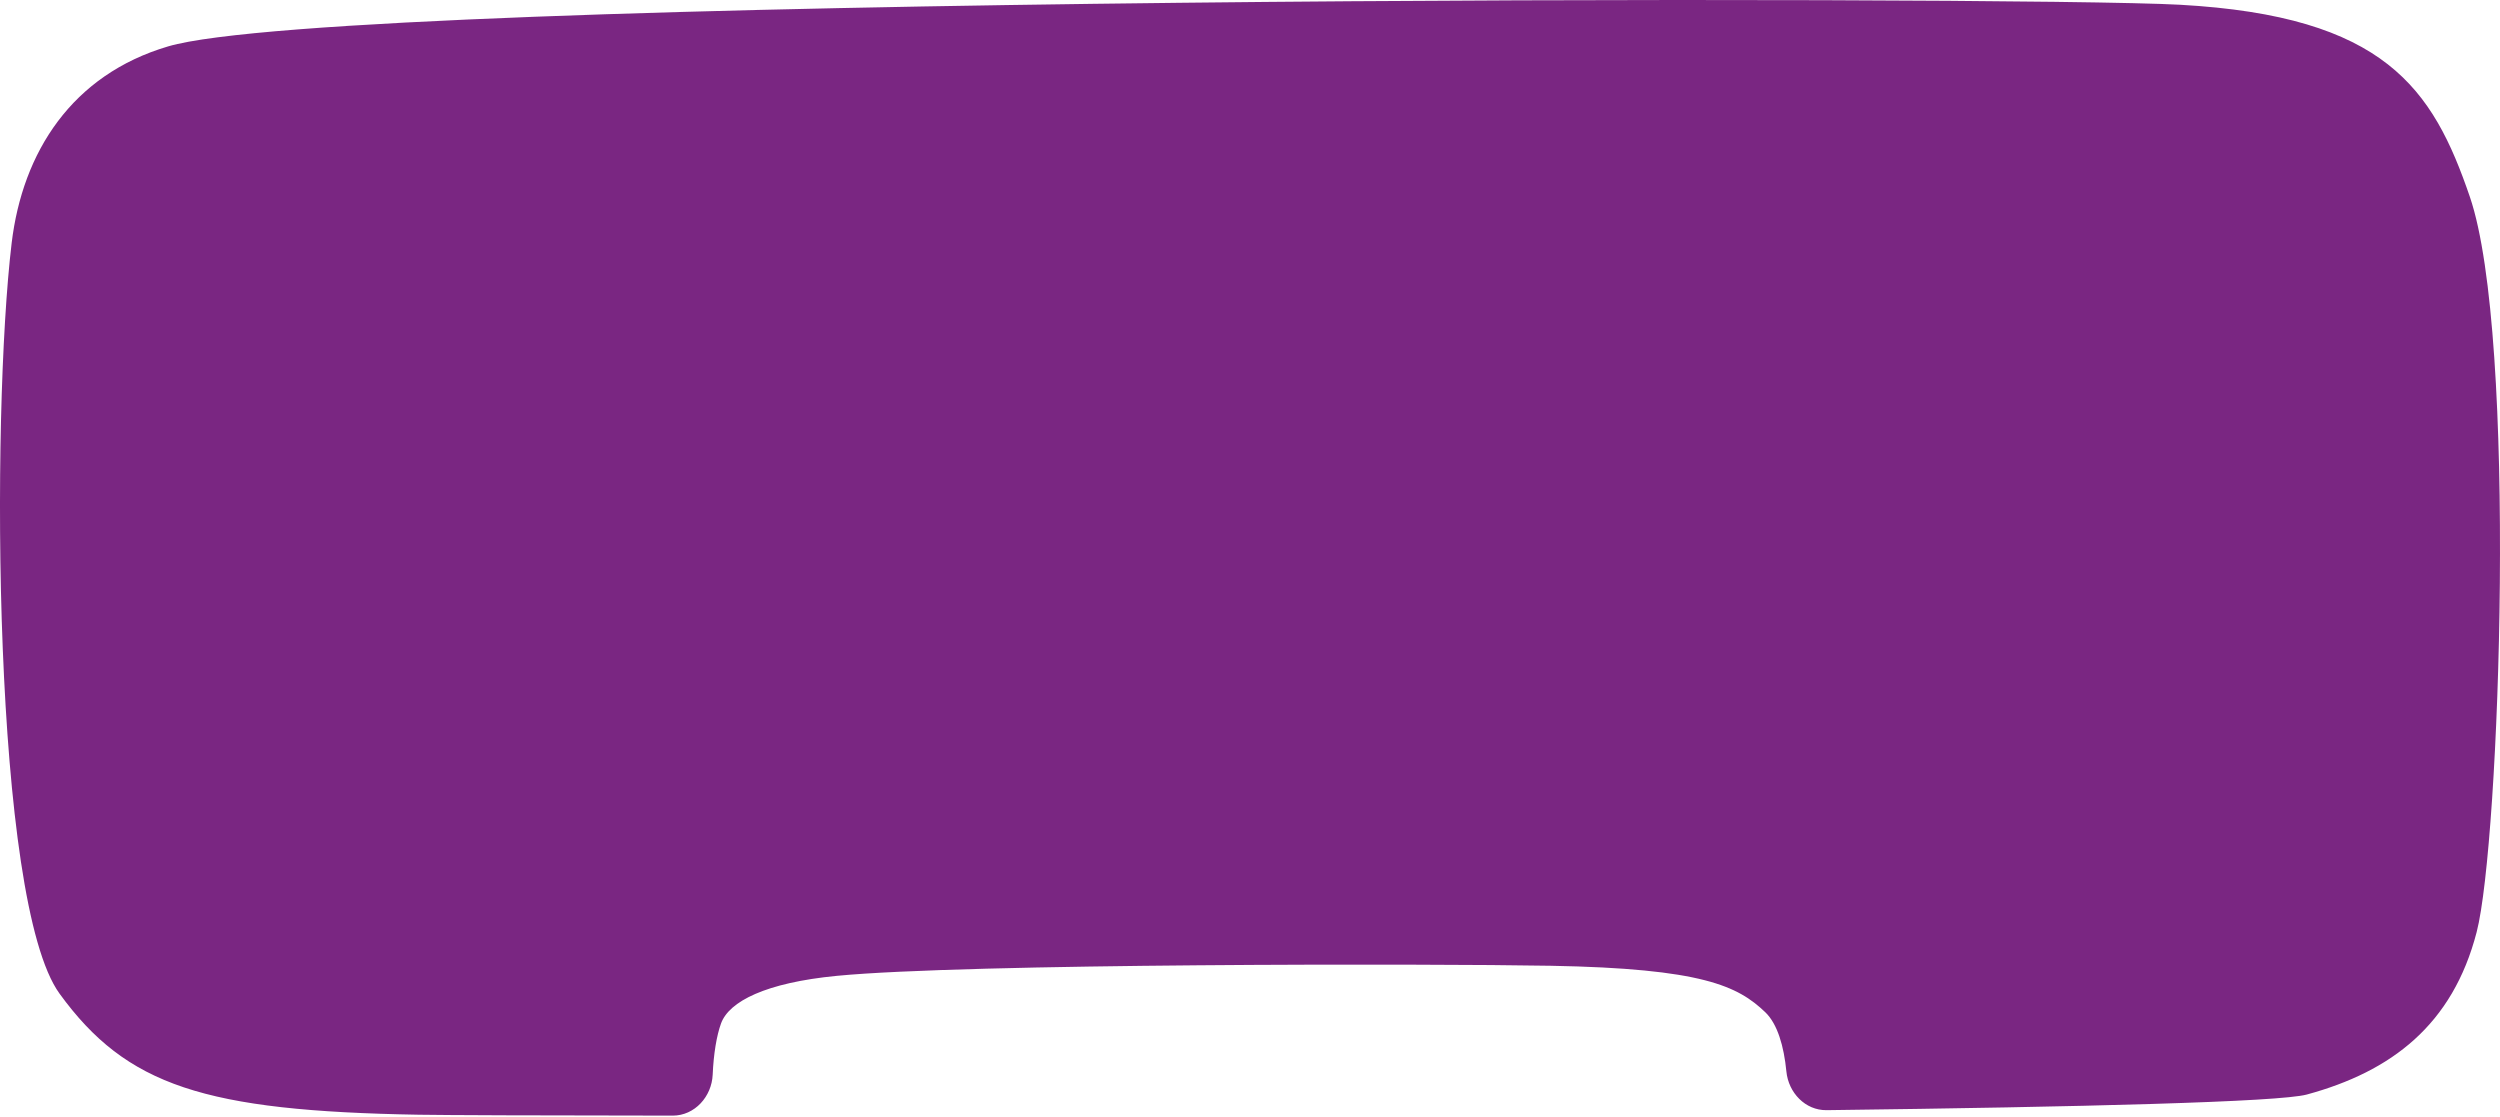 <?xml version="1.0" encoding="UTF-8"?> <svg xmlns="http://www.w3.org/2000/svg" width="1009" height="451" viewBox="0 0 1009 451" fill="none"><path fill-rule="evenodd" clip-rule="evenodd" d="M24.045 401.048C-2.973 363.88 -3.634 167.871 4.703 98.11C9.094 61.362 29.064 30.178 67.871 18.718C138.558 -2.154 814.614 -1.713 879.863 1.918C962.563 6.52 981.852 35.632 996.827 79.419C1016.08 135.716 1008.95 339.998 999.578 376.192C989.875 413.654 965.151 432.489 931.022 441.755C919.941 444.763 840.741 446.762 737.198 448.063C728.598 448.171 721.818 441.002 720.984 432.441C719.996 422.29 717.402 413.254 712.456 408.529C701.371 397.938 687.094 390.897 625.881 389.783C577.585 388.905 390.092 388.798 337.772 393.847C309.047 396.619 294.265 404.161 291.015 413.05C289.229 417.936 288 425.383 287.642 433.716C287.261 442.583 280.389 450.273 271.514 450.266C217.206 450.225 179.059 450.077 169.077 449.905C82.443 448.419 51.064 438.216 24.045 401.048Z" fill="#7A2682"></path></svg> 